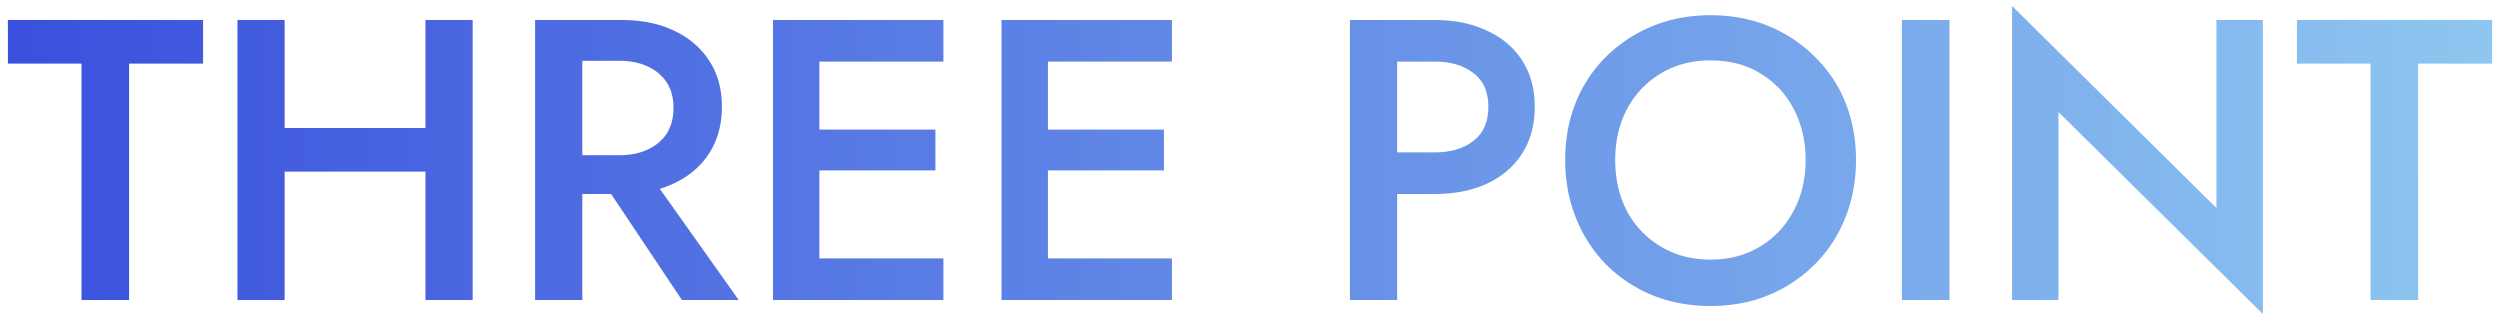 <svg width="175" height="22" fill="none" xmlns="http://www.w3.org/2000/svg"><path d="M.552 4.452V1.4h13.664v3.052h-5.18V21H5.704V4.452H.552zm17.386 7.56V8.96H31.91v3.052H17.937zM29.782 1.4h3.304V21h-3.304V1.4zm-13.16 0h3.303V21h-3.303V1.4zm24.867 10.248h3.584L51.71 21h-3.976l-6.244-9.352zM37.457 1.4h3.304V21h-3.304V1.4zm1.96 2.856V1.4h4.088c1.42 0 2.651.252 3.696.756 1.064.504 1.886 1.213 2.464 2.128.58.896.868 1.96.868 3.192 0 1.232-.289 2.305-.868 3.22-.578.915-1.4 1.624-2.464 2.128-1.045.504-2.277.756-3.696.756h-4.088v-2.716h3.948c.747 0 1.4-.13 1.96-.392.58-.261 1.027-.635 1.344-1.12.318-.504.476-1.101.476-1.792 0-.71-.158-1.307-.476-1.792-.317-.485-.765-.859-1.344-1.12-.56-.261-1.213-.392-1.96-.392h-3.948zM56.154 21v-2.912h9.884V21h-9.884zm0-16.688V1.4h9.884v2.912h-9.884zm0 7.616V9.072h9.324v2.856h-9.324zM54.11 1.4h3.248V21H54.11V1.4zM72.15 21v-2.912h9.884V21H72.15zm0-16.688V1.4h9.884v2.912H72.15zm0 7.616V9.072h9.324v2.856H72.15zM70.106 1.4h3.248V21h-3.248V1.4zm24.39 0h3.305V21h-3.305V1.4zm1.96 2.912V1.4h3.948c1.419 0 2.651.252 3.697.756 1.063.485 1.885 1.185 2.463 2.1.579.896.868 1.97.868 3.22 0 1.25-.289 2.333-.868 3.248-.578.915-1.4 1.624-2.464 2.128-1.045.485-2.277.728-3.696.728h-3.947v-2.912h3.947c1.139 0 2.054-.27 2.744-.812.691-.541 1.036-1.335 1.036-2.38s-.345-1.83-1.036-2.352c-.69-.541-1.605-.812-2.744-.812h-3.947zm16.608 6.888c0 1.344.28 2.548.84 3.612a6.427 6.427 0 002.38 2.464c1.008.597 2.156.896 3.444.896 1.307 0 2.455-.299 3.444-.896a6.224 6.224 0 002.352-2.464c.579-1.064.868-2.268.868-3.612 0-1.344-.28-2.539-.84-3.584a6.179 6.179 0 00-2.352-2.492c-.989-.597-2.147-.896-3.472-.896-1.288 0-2.436.299-3.444.896a6.376 6.376 0 00-2.38 2.492c-.56 1.045-.84 2.24-.84 3.584zm-3.5 0c0-1.475.252-2.828.756-4.06a9.383 9.383 0 012.128-3.192 10 10 0 013.248-2.128c1.251-.504 2.595-.756 4.032-.756 1.475 0 2.828.252 4.06.756a9.694 9.694 0 013.22 2.128 9.2 9.2 0 012.156 3.192c.504 1.232.756 2.585.756 4.06 0 1.456-.252 2.81-.756 4.06a9.617 9.617 0 01-2.128 3.248 9.98 9.98 0 01-3.248 2.156c-1.232.504-2.585.756-4.06.756-1.456 0-2.809-.252-4.06-.756a9.98 9.98 0 01-3.248-2.156 9.84 9.84 0 01-2.1-3.248c-.504-1.25-.756-2.604-.756-4.06zm23.569-9.8h3.332V21h-3.332V1.4zm22.019 0h3.248v20.58L144.092 7.84V21h-3.248V.42l14.308 14.14V1.4zm5.634 3.052V1.4h13.665l-.001 3.052h-5.18V21h-3.332V4.452h-5.152z" fill="url(#paint0_linear_6172_276)"/><defs><linearGradient id="paint0_linear_6172_276" x1="175" y1="11" x2="0" y2="11" gradientUnits="userSpaceOnUse"><stop stop-color="#8EC7F0"/><stop offset="1" stop-color="#3A50DD"/></linearGradient></defs></svg>